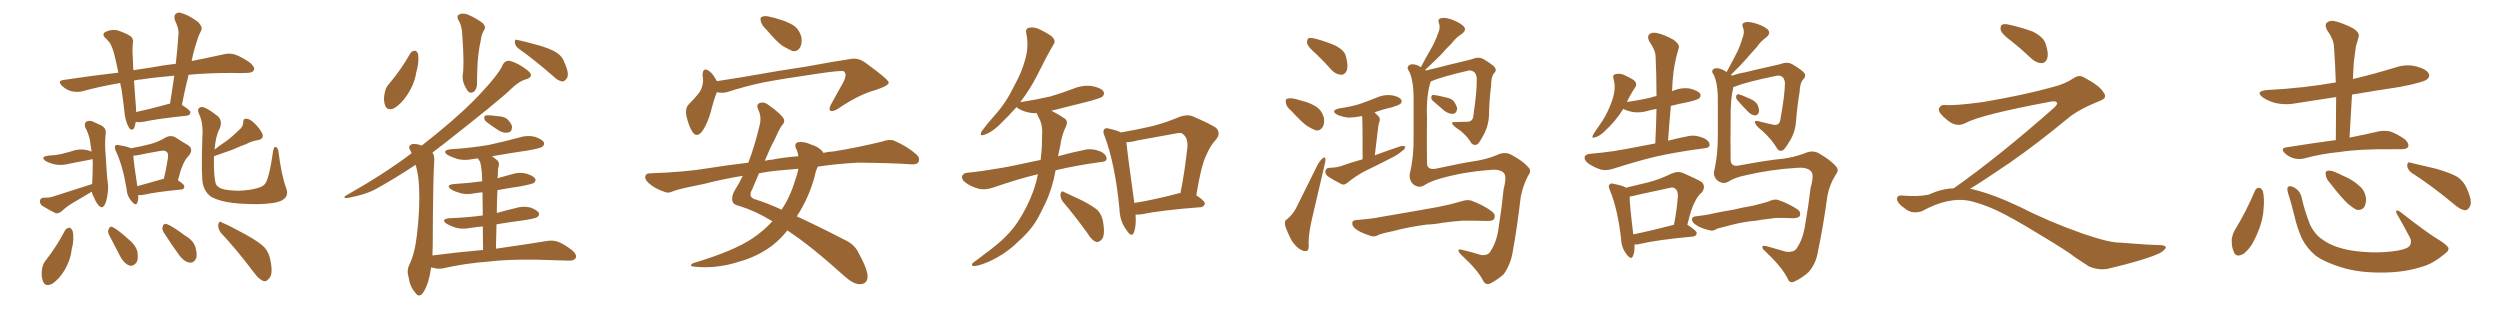 <svg xmlns="http://www.w3.org/2000/svg" xmlns:xlink="http://www.w3.org/1999/xlink" width="1200" height="150"><path fill="#996633" padding="10" d="M65.19 58.45L65.19 58.45Q64.75 60.94 64.16 61.82L64.16 61.82Q62.99 62.84 61.96 61.38L61.96 61.38Q60.50 58.89 59.91 55.22L59.91 55.22Q59.33 49.80 58.30 42.63L58.30 42.63Q57.86 41.16 57.71 39.84L57.71 39.84Q48.05 41.46 39.55 43.80L39.55 43.80Q37.35 44.38 34.28 43.80L34.28 43.80Q31.64 43.07 29.74 41.16L29.74 41.16Q27.39 38.82 30.47 38.38L30.47 38.38Q44.09 36.33 56.84 34.86L56.84 34.86Q55.66 29.30 54.64 25.20L54.64 25.20Q53.47 21.53 52.44 20.21L52.44 20.21Q51.86 19.63 50.98 18.60L50.98 18.60Q48.78 16.85 50.24 15.53L50.24 15.53Q53.03 13.92 56.25 14.50L56.25 14.50Q60.21 15.82 62.55 17.29L62.55 17.29Q64.31 18.60 63.72 21.39L63.72 21.39Q63.43 24.32 63.87 30.62L63.87 30.62Q63.87 32.23 64.01 33.69L64.01 33.69Q68.41 32.96 72.80 32.37L72.80 32.37Q78.96 31.20 84.38 30.62L84.38 30.62Q85.25 23.00 85.69 15.97L85.69 15.97Q85.84 13.62 83.94 9.67L83.94 9.67Q83.35 7.47 84.38 6.59L84.38 6.59Q85.69 5.57 87.60 6.45L87.60 6.45Q90.67 7.32 95.07 10.55L95.07 10.55Q97.27 12.89 96.68 14.36L96.68 14.36Q96.09 15.67 95.21 17.58L95.21 17.58Q94.48 19.92 93.46 23.14L93.46 23.14Q92.58 26.07 91.99 29.30L91.99 29.30Q100.78 27.54 107.37 26.07L107.37 26.07Q110.30 25.34 112.94 26.22L112.94 26.22Q116.16 27.39 120.12 30.18L120.12 30.18Q122.46 32.23 121.88 33.69L121.88 33.69Q121.14 35.01 118.36 35.01L118.36 35.01Q114.99 35.16 111.33 35.01L111.33 35.01Q99.90 35.01 90.53 35.89L90.53 35.89Q88.77 42.77 87.30 50.39L87.30 50.39Q91.41 52.88 91.41 53.91L91.41 53.91Q91.26 55.37 89.79 55.52L89.79 55.52Q75.59 56.98 68.99 58.45L68.99 58.45Q67.09 58.74 65.63 58.59L65.63 58.59Q65.33 58.45 65.19 58.45ZM80.13 50.10L80.13 50.10Q80.57 49.80 81.59 49.80L81.59 49.80Q82.76 42.63 83.64 36.33L83.64 36.33Q74.85 37.06 68.12 38.09L68.12 38.09Q66.06 38.23 64.31 38.67L64.31 38.67Q64.60 43.36 65.04 48.63L65.04 48.63Q65.33 50.98 65.33 53.76L65.33 53.76Q71.63 52.44 80.13 50.10ZM44.24 88.33L44.24 88.33Q44.53 82.47 44.53 77.93L44.53 77.93Q44.38 76.90 44.38 76.32L44.38 76.32Q43.65 76.61 42.63 76.76L42.63 76.76Q37.94 77.64 33.54 78.52L33.54 78.52Q29.74 79.54 26.51 78.96L26.51 78.96Q23.88 78.37 21.97 77.34L21.97 77.34Q19.04 75.29 23.14 74.71L23.14 74.71Q26.51 74.56 29.30 73.97L29.30 73.97Q31.79 73.24 34.13 72.66L34.13 72.66Q37.50 71.34 41.16 71.92L41.16 71.92Q42.92 72.22 43.95 72.80L43.95 72.80Q43.51 69.87 43.07 66.80L43.07 66.80Q42.33 63.72 41.02 61.38L41.02 61.38Q40.28 59.47 41.31 58.45L41.31 58.45Q42.63 57.71 44.09 58.15L44.09 58.15Q46.29 59.18 48.63 60.21L48.63 60.21Q51.27 61.67 50.68 64.45L50.68 64.45Q50.24 69.29 50.68 73.83L50.68 73.83Q51.27 85.11 51.86 88.77L51.86 88.77Q52.00 91.41 51.42 94.48L51.42 94.48Q50.98 97.12 50.10 98.58L50.10 98.58Q49.07 100.20 47.61 98.88L47.61 98.88Q46.14 97.41 45.12 94.78L45.12 94.78Q44.24 93.31 44.09 91.99L44.09 91.99Q39.70 94.63 35.16 97.27L35.16 97.27Q32.08 99.02 29.30 101.66L29.30 101.66Q27.83 102.54 26.81 102.39L26.81 102.39Q23.00 100.49 20.21 98.73L20.21 98.73Q19.04 97.85 19.19 96.39L19.19 96.39Q19.34 95.07 20.80 94.92L20.80 94.92Q23.58 94.92 25.05 94.48L25.05 94.48Q35.45 91.11 44.24 88.33ZM66.36 93.60L66.36 93.60Q66.50 95.80 65.92 97.27L65.92 97.27Q65.19 99.17 62.99 96.39L62.99 96.39Q60.94 94.04 60.79 90.82L60.79 90.82Q58.89 79.39 55.66 72.66L55.66 72.66Q54.79 70.75 55.37 69.87L55.37 69.87Q55.81 69.29 57.28 69.73L57.28 69.73Q61.38 70.31 62.84 71.19L62.84 71.19Q68.26 70.17 72.22 69.14L72.22 69.14Q76.32 67.97 79.39 66.06L79.39 66.06Q82.03 64.60 84.38 66.06L84.38 66.06Q87.74 68.26 90.38 69.73L90.38 69.73Q93.16 71.78 90.38 75L90.38 75Q87.60 77.64 85.40 86.57L85.40 86.57Q88.48 88.48 88.48 89.50L88.48 89.50Q88.48 90.82 87.01 90.97L87.01 90.97Q74.85 92.14 69.14 93.46L69.14 93.46Q67.68 93.75 66.36 93.60ZM77.93 85.99L77.93 85.99Q78.08 85.84 78.66 85.84L78.66 85.84Q79.69 81.45 80.27 77.78L80.27 77.78Q81.15 73.68 80.13 73.10L80.13 73.10Q79.39 71.92 76.61 72.51L76.61 72.51Q72.22 73.24 67.24 74.27L67.24 74.27Q65.33 74.71 64.01 74.71L64.01 74.71Q64.16 78.22 65.92 89.36L65.92 89.36Q71.19 87.89 77.93 85.99ZM102.69 75L102.69 75Q102.69 75.29 102.69 75.88L102.69 75.88Q102.54 84.67 103.56 88.18L103.56 88.18Q104.00 89.50 106.20 90.53L106.20 90.53Q108.69 91.41 114.40 91.55L114.40 91.55Q119.53 91.41 123.19 90.38L123.19 90.38Q126.12 89.65 127.15 88.33L127.15 88.33Q129.20 85.84 131.10 72.51L131.10 72.51Q131.54 70.02 132.57 70.61L132.57 70.61Q133.59 71.34 133.74 73.24L133.74 73.24Q135.06 84.08 137.40 90.38L137.40 90.38Q138.87 94.34 135.21 96.24L135.21 96.24Q131.98 97.85 123.63 98.00L123.63 98.00Q114.55 98.00 108.84 96.97L108.84 96.97Q102.98 95.80 100.63 93.90L100.63 93.90Q98.29 91.99 97.41 88.48L97.41 88.48Q96.53 84.67 97.12 66.06L97.12 66.06Q97.71 58.89 95.36 54.35L95.36 54.35Q94.48 52.00 96.39 51.42L96.39 51.42Q98.29 50.83 104.59 55.81L104.59 55.81Q106.93 58.01 105.47 61.67L105.47 61.67Q103.56 65.04 102.98 71.78L102.98 71.78Q105.62 69.73 108.25 67.97L108.25 67.97Q111.33 65.77 114.40 62.70L114.40 62.70Q116.75 60.94 116.75 58.59L116.75 58.59Q116.75 56.84 118.21 56.98L118.21 56.98Q119.97 56.98 122.31 59.33L122.31 59.33Q124.95 61.96 125.98 64.31L125.98 64.31Q126.71 66.65 123.93 67.24L123.93 67.24Q120.85 67.68 118.21 69.14L118.21 69.14Q114.99 70.31 111.77 71.78L111.77 71.78Q108.11 73.10 102.69 75ZM31.20 110.60L31.20 110.60Q31.93 109.42 33.40 109.28L33.40 109.28Q34.28 109.57 34.86 110.89L34.86 110.89Q35.74 114.70 34.42 119.68L34.42 119.68Q33.98 124.37 31.20 129.35L31.20 129.35Q28.56 133.89 25.05 136.23L25.05 136.23Q21.68 137.84 20.65 135.06L20.65 135.06Q19.63 132.57 20.21 128.91L20.21 128.91Q20.65 126.42 21.97 124.95L21.97 124.95Q27.25 118.21 31.20 110.60ZM52.29 112.65L52.29 112.65Q51.56 111.04 52.15 110.01L52.15 110.01Q52.73 108.40 54.05 108.98L54.05 108.98Q56.69 110.30 61.67 114.84L61.67 114.84Q65.04 117.48 65.92 120.70L65.92 120.70Q66.50 123.93 65.63 125.83L65.63 125.83Q64.01 128.03 62.11 127.44L62.11 127.44Q59.91 126.71 58.01 123.63L58.01 123.63Q55.08 118.07 52.29 112.65ZM78.52 111.47L78.52 111.47Q77.64 109.86 78.08 108.84L78.08 108.84Q78.52 107.08 79.98 107.52L79.98 107.52Q82.76 108.54 88.62 112.94L88.62 112.94Q92.72 115.28 93.75 118.51L93.75 118.51Q94.78 122.02 94.19 123.93L94.19 123.93Q92.87 126.56 90.67 125.98L90.67 125.98Q88.33 125.54 85.99 122.46L85.99 122.46Q82.18 117.19 78.52 111.47ZM105.91 111.62L105.91 111.62L105.91 111.62Q104.59 109.72 104.74 107.81L104.74 107.81Q105.18 105.76 106.49 106.79L106.49 106.79Q110.60 108.54 117.77 112.50L117.77 112.50Q124.22 116.02 126.86 118.65L126.86 118.65Q129.20 121.29 129.79 124.95L129.79 124.95Q131.25 131.84 129.05 133.74L129.05 133.74Q127.88 135.35 126.42 134.91L126.42 134.91Q124.22 134.03 121.88 130.81L121.88 130.81Q113.38 119.53 105.91 111.62ZM197.02 25.49L197.02 25.49Q197.90 24.32 199.22 24.32L199.22 24.32Q200.10 24.46 200.68 25.93L200.68 25.93Q201.27 29.74 199.80 34.72L199.80 34.72Q199.07 39.99 195.56 45.41L195.56 45.41Q192.77 49.80 189.11 52.00L189.11 52.00Q185.74 53.32 184.86 50.54L184.86 50.54Q183.84 48.05 184.72 44.38L184.72 44.38Q185.16 42.04 186.47 40.58L186.47 40.58Q192.48 33.54 197.02 25.49ZM219.87 9.38L219.87 9.38Q218.99 7.32 220.90 6.74L220.90 6.74Q222.66 6.15 225 7.18L225 7.18Q228.66 8.79 231.74 11.13L231.74 11.13Q233.35 12.89 232.47 14.21L232.47 14.21Q231.01 16.70 230.86 18.90L230.86 18.90Q229.25 26.07 229.10 33.69L229.10 33.69Q229.10 36.18 228.96 38.82L228.96 38.82Q229.25 42.63 227.34 44.09L227.34 44.09Q225.44 45.26 224.12 43.07L224.12 43.07Q223.24 41.60 222.66 40.28L222.66 40.28Q221.92 38.09 222.07 36.18L222.07 36.18Q222.95 31.79 221.92 17.14L221.92 17.14Q221.78 12.16 219.87 9.38ZM248.88 23.29L248.88 23.29Q247.27 22.12 247.12 20.21L247.12 20.21Q247.12 18.60 248.44 19.19L248.44 19.19Q252.10 19.92 258.84 21.83L258.84 21.83Q264.70 23.58 267.33 25.34L267.33 25.34Q269.97 27.10 271.00 30.18L271.00 30.18Q273.49 35.74 272.02 37.65L272.02 37.65Q271.00 39.11 269.97 39.11L269.97 39.11Q267.77 38.82 265.43 36.47L265.43 36.47Q256.35 28.56 248.88 23.29ZM233.64 58.59L233.64 58.59Q232.62 57.86 232.47 56.84L232.47 56.84Q232.32 55.52 233.35 55.37L233.35 55.37Q235.11 55.22 239.50 55.81L239.50 55.81Q242.29 55.96 243.75 57.42L243.75 57.42Q245.65 59.47 245.80 60.94L245.80 60.94Q245.65 63.43 243.90 63.57L243.90 63.57Q242.14 64.16 239.50 62.70L239.50 62.70Q236.43 60.79 233.64 58.59ZM231.88 119.97L231.88 119.97L231.88 119.97Q231.74 113.67 231.74 108.69L231.74 108.69Q228.52 108.98 225.73 109.42L225.73 109.42Q221.92 110.16 218.70 109.28L218.70 109.28Q216.06 108.40 214.31 107.37L214.31 107.37Q211.38 105.18 215.77 104.74L215.77 104.74Q224.12 104.44 231.74 103.42L231.74 103.42Q231.59 96.68 231.59 92.29L231.59 92.29Q229.54 92.58 228.08 92.72L228.08 92.72Q224.27 93.60 221.04 92.72L221.04 92.72Q218.41 91.99 216.65 90.97L216.65 90.97Q213.57 88.77 217.97 88.33L217.97 88.33Q225.15 87.89 231.45 87.01L231.45 87.01Q231.30 84.08 231.30 83.20L231.30 83.20Q231.01 79.54 230.42 77.64L230.42 77.64Q229.83 76.61 229.39 76.03L229.39 76.03Q228.08 76.17 227.05 76.32L227.05 76.32Q223.10 77.20 219.58 76.32L219.58 76.32Q216.80 75.44 214.89 74.41L214.89 74.41Q211.82 72.22 216.36 71.63L216.36 71.63Q226.03 71.04 234.52 69.58L234.52 69.58Q241.99 67.97 249.02 66.06L249.02 66.06Q252.98 64.75 256.64 65.63L256.64 65.63Q260.16 66.80 261.04 68.26L261.04 68.26Q261.47 69.43 260.45 70.31L260.45 70.31Q259.57 71.19 253.42 72.22L253.42 72.22Q244.48 73.54 236.13 75L236.13 75Q237.30 75.73 238.77 77.05L238.77 77.05Q240.09 78.37 239.06 81.01L239.06 81.01Q239.06 82.62 238.92 84.81L238.92 84.81Q238.77 85.11 238.77 85.55L238.77 85.55Q242.14 84.67 245.65 83.64L245.65 83.64Q249.17 82.47 252.69 83.35L252.69 83.35Q256.05 84.38 256.93 85.84L256.93 85.84Q257.37 86.72 256.35 87.74L256.35 87.74Q255.62 88.33 250.34 89.36L250.34 89.36Q244.48 90.23 238.77 91.26L238.77 91.26Q238.48 96.39 238.48 102.25L238.48 102.25Q242.87 100.93 247.41 99.90L247.41 99.90Q251.07 98.73 254.59 99.61L254.59 99.61Q257.81 100.78 258.69 102.25L258.69 102.25Q258.98 103.27 257.96 104.15L257.96 104.15Q257.08 104.88 251.22 105.76L251.22 105.76Q244.48 106.64 238.33 107.67L238.33 107.67Q238.18 113.23 238.04 119.38L238.04 119.38Q253.27 117.19 262.21 115.72L262.21 115.72Q265.14 115.14 267.77 116.02L267.77 116.02Q270.85 117.19 274.80 120.26L274.80 120.26Q277.15 122.46 276.27 123.93L276.27 123.93Q275.54 125.24 272.75 125.10L272.75 125.10Q270.26 125.10 267.48 124.95L267.48 124.95Q247.12 124.07 234.67 125.54L234.67 125.54Q223.10 126.42 212.84 128.76L212.84 128.76Q210.64 129.35 207.57 128.47L207.57 128.47Q207.13 128.32 206.98 128.32L206.98 128.32Q206.40 131.98 205.52 135.21L205.52 135.21Q203.91 140.04 202.15 141.50L202.15 141.50Q200.54 142.53 199.22 140.33L199.22 140.33Q196.73 137.55 196.14 133.15L196.14 133.15Q195.12 129.93 196.44 127.15L196.44 127.15Q199.07 121.88 200.10 112.94L200.10 112.94Q201.71 99.61 201.12 89.06L201.12 89.06Q200.83 83.64 199.51 79.10L199.51 79.10Q189.99 85.40 181.05 90.38L181.05 90.38Q176.07 93.31 166.70 95.07L166.70 95.07Q165.53 95.21 165.38 94.78L165.38 94.78Q165.23 94.19 166.26 93.75L166.26 93.75Q184.42 83.50 197.17 73.83L197.17 73.83Q197.46 73.54 197.61 73.54L197.61 73.54Q197.17 72.66 196.73 71.78L196.73 71.78Q195.70 70.02 197.90 69.14L197.90 69.14Q199.66 68.85 202.44 69.87L202.44 69.87Q217.82 57.86 227.20 48.49L227.20 48.49Q239.50 35.89 241.41 30.91L241.41 30.91Q242.72 28.71 245.07 29.30L245.07 29.30Q249.02 30.47 253.13 33.69L253.13 33.69Q254.74 35.01 254.88 36.04L254.88 36.04Q254.74 37.50 252.39 38.09L252.39 38.09Q248.88 39.11 244.92 43.07L244.92 43.07Q239.65 48.19 213.13 68.99L213.13 68.99Q210.35 71.04 207.57 73.24L207.57 73.24Q208.59 74.71 208.45 77.05L208.45 77.05Q207.86 84.08 207.71 117.92L207.71 117.92Q207.71 120.26 207.57 122.61L207.57 122.61Q220.31 121.00 231.88 119.97ZM368.12 14.50L368.12 14.50Q365.63 12.16 365.19 10.25L365.19 10.25Q364.75 8.20 365.77 8.06L365.77 8.06Q367.24 7.32 370.02 8.20L370.02 8.20Q371.92 8.50 373.39 9.08L373.39 9.08Q377.34 10.11 380.57 12.01L380.57 12.01Q383.64 13.92 384.67 17.87L384.67 17.87Q385.11 20.80 384.08 22.71L384.08 22.71Q382.62 25.05 380.27 24.46L380.27 24.46Q378.37 23.58 375.73 22.12L375.73 22.12Q372.66 19.92 368.12 14.50ZM344.09 44.24L344.09 44.24Q342.63 47.90 341.16 53.76L341.16 53.76Q339.70 58.89 337.50 62.40L337.50 62.40Q334.42 66.94 332.08 62.84L332.08 62.84Q330.47 60.06 329.44 55.52L329.44 55.52Q328.86 52.29 330.32 50.39L330.32 50.39Q333.54 47.17 335.89 44.09L335.89 44.09Q337.35 41.75 337.50 38.53L337.50 38.53Q337.35 37.06 337.21 36.04L337.21 36.04Q337.35 31.93 340.43 34.13L340.43 34.13Q342.19 35.30 344.09 38.96L344.09 38.96Q349.95 38.09 356.10 37.06L356.10 37.06Q375.15 33.69 387.16 31.93L387.16 31.93Q398.88 29.74 408.54 28.27L408.54 28.27Q412.06 27.69 415.28 30.03L415.28 30.03Q426.42 38.09 426.56 39.55L426.56 39.55Q426.86 41.02 420.26 43.21L420.26 43.21Q412.21 45.41 402.54 52.00L402.54 52.00Q399.90 53.76 398.58 53.17L398.58 53.17Q397.71 52.59 398.73 50.39L398.73 50.39Q401.81 44.82 404.59 39.84L404.59 39.84Q405.91 37.35 405.76 36.47L405.76 36.47Q406.35 35.89 405.03 34.13L405.03 34.13Q402.69 33.84 392.87 35.30L392.87 35.30Q376.61 37.65 366.50 39.55L366.50 39.55Q357.42 41.46 348.93 44.24L348.93 44.24Q346.44 44.82 344.09 44.24ZM370.75 106.20L370.75 106.20Q362.55 101.22 354.93 98.88L354.93 98.88Q352.00 98.29 351.56 96.53L351.56 96.53Q350.98 94.34 352.73 91.26L352.73 91.26Q354.64 88.33 356.54 84.38L356.54 84.38Q346.73 85.99 338.38 88.18L338.38 88.18Q326.51 90.53 323.73 91.55L323.73 91.55Q320.95 92.87 319.48 92.29L319.48 92.29Q314.79 90.67 312.45 88.77L312.45 88.77Q309.67 86.72 309.67 84.96L309.67 84.96Q309.96 83.20 311.87 83.20L311.87 83.20Q329.00 82.62 340.14 80.71L340.14 80.71Q347.17 79.54 359.18 78.08L359.18 78.08Q362.11 70.61 364.45 60.79L364.45 60.79Q365.77 56.40 364.01 52.73L364.01 52.73Q362.70 49.95 364.89 49.37L364.89 49.37Q366.80 48.78 368.70 50.24L368.70 50.24Q375.29 54.93 376.32 57.28L376.32 57.28Q376.76 58.89 375.29 60.21L375.29 60.21Q373.54 62.99 371.78 67.09L371.78 67.09Q369.87 70.46 367.09 77.20L367.09 77.20Q368.85 76.76 370.75 76.61L370.75 76.61Q375.59 75.59 383.20 75L383.20 75Q382.91 72.66 382.03 71.19L382.03 71.19Q381.15 68.85 383.06 68.26L383.06 68.26Q385.99 67.82 389.06 69.29L389.06 69.29Q393.02 70.46 394.92 72.80L394.92 72.80Q395.07 72.95 395.21 73.39L395.21 73.39Q397.56 72.80 400.34 72.66L400.34 72.66Q411.91 70.75 423.34 67.97L423.34 67.97Q427.00 66.65 429.20 67.53L429.20 67.53Q435.64 70.31 440.04 74.27L440.04 74.27Q441.80 76.03 440.77 77.93L440.77 77.93Q439.75 79.25 436.52 78.81L436.52 78.81Q427.73 78.22 411.77 78.08L411.77 78.08Q401.07 78.66 392.58 79.98L392.58 79.98Q391.55 81.88 390.97 84.96L390.97 84.96Q388.18 95.07 382.47 103.86L382.47 103.86Q392.43 108.40 405.18 114.99L405.18 114.99Q410.16 117.19 412.06 121.29L412.06 121.29Q416.60 129.49 416.46 133.01L416.46 133.01Q416.16 136.52 412.50 136.38L412.50 136.38Q409.57 136.38 405.18 132.42L405.18 132.42Q388.92 117.77 377.93 110.60L377.93 110.60Q374.71 114.70 370.61 117.92L370.61 117.92Q363.28 123.34 354.49 125.68L354.49 125.68Q344.09 129.05 333.40 128.03L333.40 128.03Q330.18 127.73 332.81 126.27L332.81 126.27Q352.00 120.56 361.23 114.40L361.23 114.40Q366.65 110.74 370.75 106.20ZM381.59 86.72L381.59 86.72L381.59 86.72Q382.76 83.64 383.20 81.01L383.20 81.01Q378.22 81.45 373.24 81.88L373.24 81.88Q368.41 82.32 364.31 83.20L364.31 83.20Q362.84 86.72 361.08 90.82L361.08 90.82Q358.74 94.78 362.84 95.80L362.84 95.80Q368.12 97.41 375.15 100.63L375.15 100.63Q379.25 94.63 381.59 86.72ZM538.04 63.57L538.04 63.57Q545.80 62.26 553.27 60.50L553.27 60.50Q559.57 58.89 566.16 56.10L566.16 56.10Q569.68 54.79 572.46 55.81L572.46 55.81Q580.96 59.47 583.74 61.38L583.74 61.38Q586.23 64.01 583.59 67.09L583.59 67.09Q580.96 69.87 579.05 74.41L579.05 74.41Q576.56 79.25 574.22 93.75L574.22 93.75Q578.32 96.39 578.32 97.71L578.32 97.71Q578.03 99.32 576.27 99.46L576.27 99.46Q557.08 100.93 548.14 102.83L548.14 102.83Q546.39 103.13 545.07 102.98L545.07 102.98Q545.51 108.54 544.19 111.77L544.19 111.77Q543.16 114.11 540.82 110.60L540.82 110.60Q537.45 106.20 537.30 99.90L537.30 99.90Q535.25 78.81 530.27 65.48L530.27 65.48Q529.10 62.99 530.13 61.96L530.13 61.96Q530.71 61.23 532.62 61.82L532.62 61.82Q536.57 62.70 538.04 63.57ZM540.67 68.26L540.67 68.26Q541.26 74.41 544.48 97.41L544.48 97.41Q553.86 95.95 565.43 92.87L565.43 92.87Q566.02 92.58 566.60 92.72L566.60 92.72Q568.65 82.76 569.97 70.46L569.97 70.46Q570.26 66.36 567.92 64.45L567.92 64.45Q567.04 63.43 564.70 64.01L564.70 64.01Q555.47 65.63 546.09 67.38L546.09 67.38Q543.02 68.26 540.67 68.26ZM510.06 96.68L510.06 96.68Q508.89 94.92 509.03 93.02L509.03 93.02Q509.62 91.26 510.64 92.14L510.64 92.14Q513.87 93.60 519.73 96.39L519.73 96.39Q524.71 99.02 526.90 100.93L526.90 100.93Q529.10 103.42 529.54 106.93L529.54 106.93Q530.57 113.38 528.66 115.14L528.66 115.14Q527.49 116.31 526.17 116.16L526.17 116.16Q523.97 115.28 522.07 112.06L522.07 112.06Q515.48 102.98 510.06 96.68ZM498.19 83.64L498.19 83.64L498.19 83.64Q489.26 85.69 476.51 90.09L476.51 90.09Q473.14 91.26 470.07 90.67L470.07 90.67Q466.55 89.79 463.77 87.89L463.77 87.89Q461.28 86.13 461.87 84.38L461.87 84.38Q462.45 83.06 464.36 82.91L464.36 82.91Q470.65 82.32 478.13 81.01L478.13 81.01Q482.67 80.42 499.51 76.76L499.51 76.76Q499.95 73.10 500.10 69.87L500.10 69.87Q500.24 66.50 500.24 63.43L500.24 63.43Q500.39 59.33 498.19 55.66L498.19 55.66Q497.75 54.79 497.75 54.35L497.75 54.35Q496.29 54.35 494.82 54.20L494.82 54.20Q491.46 53.61 489.11 52.29L489.11 52.29Q488.09 51.56 487.94 51.42L487.94 51.42Q483.84 55.96 479.30 60.35L479.30 60.35Q475.49 63.87 472.27 64.75L472.27 64.75Q470.07 65.48 471.09 63.13L471.09 63.13Q473.29 60.06 477.69 55.08L477.69 55.08Q482.96 49.22 486.62 41.60L486.62 41.60Q490.72 34.13 492.04 28.71L492.04 28.71Q493.95 22.41 492.63 16.11L492.63 16.11Q492.04 13.92 493.80 13.33L493.80 13.33Q496.00 12.89 498.34 13.77L498.34 13.77Q501.86 15.38 504.64 17.29L504.64 17.29Q507.13 19.48 505.66 21.39L505.66 21.39Q501.86 27.98 497.90 36.04L497.90 36.04Q494.53 42.77 489.70 49.07L489.70 49.07Q489.99 48.93 490.43 48.93L490.43 48.93Q497.90 47.75 504.20 46.29L504.20 46.29Q510.06 44.53 515.04 42.63L515.04 42.63Q519.58 40.72 524.12 41.31L524.12 41.31Q528.66 42.19 529.69 43.95L529.69 43.95Q530.42 45.12 529.10 46.44L529.10 46.44Q528.37 47.02 523.83 48.34L523.83 48.34Q513.87 50.83 504.64 53.17L504.64 53.17Q505.08 53.47 505.52 53.61L505.52 53.61Q507.71 54.64 510.50 56.54L510.50 56.54Q512.99 57.86 511.67 60.64L511.67 60.64Q509.47 65.19 508.89 70.17L508.89 70.17Q508.30 72.66 507.86 75L507.86 75Q513.43 73.39 520.61 71.92L520.61 71.92Q524.12 71.04 528.52 72.80L528.52 72.80Q531.30 74.41 531.15 76.32L531.15 76.32Q531.01 77.64 528.37 77.78L528.37 77.78Q516.50 79.39 506.69 81.74L506.69 81.74Q505.22 90.23 501.71 97.71L501.71 97.71Q500.24 100.49 498.78 103.56L498.78 103.56Q495.41 110.16 488.67 116.02L488.67 116.02Q482.81 121.88 474.76 125.54L474.76 125.54Q469.63 127.73 467.43 127.73L467.43 127.73Q465.53 127.29 467.43 125.83L467.43 125.83Q469.78 124.22 472.12 122.31L472.12 122.31Q474.61 120.56 476.37 119.09L476.37 119.09Q484.13 113.09 488.23 106.93L488.23 106.93Q493.36 99.32 496.44 90.38L496.44 90.38Q497.61 86.87 498.19 83.64ZM631.93 26.07L631.93 26.07Q627.98 22.71 627.39 20.80L627.39 20.80Q627.25 18.90 628.13 18.31L628.13 18.31Q629.15 18.02 631.49 18.60L631.49 18.60Q636.47 19.92 640.87 21.83L640.87 21.83Q645.41 24.17 646.00 26.95L646.00 26.95Q647.31 31.64 646.44 33.84L646.44 33.84Q645.56 35.89 643.80 35.89L643.80 35.89Q641.31 35.74 639.40 33.84L639.40 33.84Q635.60 29.59 631.93 26.07ZM619.92 53.32L619.92 53.32Q617.43 51.27 617.29 49.51L617.29 49.51Q616.85 47.61 617.72 47.46L617.72 47.46Q619.04 46.88 621.68 47.46L621.68 47.46Q623.29 47.90 624.76 48.34L624.76 48.34Q628.56 49.22 631.64 51.12L631.64 51.12Q634.42 52.88 635.45 56.40L635.45 56.40Q635.89 58.89 635.01 60.79L635.01 60.79Q633.69 62.99 631.49 62.55L631.49 62.55Q629.59 61.82 627.25 60.35L627.25 60.35Q624.46 58.30 619.92 53.32ZM617.87 105.18L617.87 105.18Q620.80 102.54 622.12 99.90L622.12 99.90Q626.81 90.53 632.23 79.54L632.23 79.54Q633.54 77.05 634.86 76.03L634.86 76.03Q636.04 75 636.18 76.32L636.18 76.32Q636.33 77.05 635.74 79.39L635.74 79.39Q633.11 90.97 630.03 103.86L630.03 103.86Q628.13 111.62 628.13 116.60L628.13 116.60Q628.42 119.97 627.39 120.41L627.39 120.41Q625.93 120.70 624.90 120.12L624.90 120.12Q622.41 119.09 620.07 115.58L620.07 115.58Q617.87 111.47 616.85 108.25L616.85 108.25Q616.41 105.76 617.87 105.18ZM654.05 76.46L654.05 76.46Q654.05 59.18 653.91 57.28L653.91 57.28Q653.91 56.25 653.76 55.66L653.76 55.66Q649.95 56.54 646.73 56.40L646.73 56.40Q643.80 55.96 641.89 55.08L641.89 55.08Q638.38 53.03 642.92 52.00L642.92 52.00Q648.19 51.27 652.59 49.95L652.59 49.95Q656.69 48.49 660.35 47.02L660.35 47.02Q664.16 45.26 667.82 45.70L667.82 45.70Q671.48 46.29 672.51 47.75L672.51 47.75Q673.24 48.78 672.22 49.80L672.22 49.80Q671.63 50.39 668.41 51.42L668.41 51.42Q663.87 52.44 659.77 53.91L659.77 53.91Q660.64 54.79 661.67 55.81L661.67 55.81Q662.84 56.98 661.82 59.33L661.82 59.33Q661.67 60.06 661.52 61.08L661.52 61.08Q660.79 66.94 659.91 74.56L659.91 74.56Q666.50 72.07 672.36 70.17L672.36 70.17Q673.97 69.87 674.56 70.46L674.56 70.46Q674.41 71.63 672.95 72.51L672.95 72.51Q671.19 74.12 668.55 75.44L668.55 75.44Q661.82 78.96 655.08 82.18L655.08 82.18Q650.68 84.52 646.73 87.74L646.73 87.74Q645.41 88.92 644.09 88.48L644.09 88.48Q639.99 86.43 637.21 84.52L637.21 84.52Q636.04 83.50 636.18 82.03L636.18 82.03Q636.47 80.71 637.94 80.57L637.94 80.57Q641.46 80.42 643.36 79.83L643.36 79.83Q648.63 77.93 654.05 76.46ZM686.72 39.11L686.72 39.11Q686.72 39.11 686.72 39.26L686.72 39.26Q684.52 45.70 684.96 56.69L684.96 56.69Q684.81 67.82 684.96 78.52L684.96 78.52Q685.11 81.59 689.06 81.01L689.06 81.01Q702.39 78.08 708.69 77.20L708.69 77.20Q713.38 76.46 718.21 74.56L718.21 74.56Q722.31 72.51 725.39 74.27L725.39 74.27Q730.96 77.20 733.59 80.27L733.59 80.27Q735.35 82.03 733.45 84.38L733.45 84.38Q730.96 89.21 729.93 94.63L729.93 94.63Q728.32 108.69 725.98 121.58L725.98 121.58Q724.95 127.15 721.73 131.69L721.73 131.69Q719.09 134.03 715.58 135.94L715.58 135.94Q713.09 137.26 711.77 134.47L711.77 134.47Q709.13 129.35 701.22 122.17L701.22 122.17Q700.05 120.85 700.05 120.26L700.05 120.26Q699.90 119.38 702.10 119.97L702.10 119.97Q706.35 121.00 711.18 122.46L711.18 122.46Q714.26 122.61 715.28 120.85L715.28 120.85Q718.51 116.16 719.38 108.98L719.38 108.98Q720.85 99.76 721.73 90.82L721.73 90.82Q723.49 84.23 721.58 82.76L721.58 82.76Q719.38 81.01 714.84 81.59L714.84 81.59Q702.98 82.47 691.85 85.55L691.85 85.55Q686.57 87.01 683.94 88.77L683.94 88.77Q681.01 90.67 678.22 88.33L678.22 88.33Q676.17 86.13 676.76 83.06L676.76 83.06Q678.66 75.29 678.52 65.92L678.52 65.92Q678.52 56.10 678.52 48.49L678.52 48.49Q678.66 38.67 676.32 34.13L676.32 34.13Q675.15 32.52 676.03 31.64L676.03 31.64Q677.20 30.32 679.98 31.20L679.98 31.20Q681.15 31.64 682.03 32.23L682.03 32.23Q684.38 27.69 686.72 23.73L686.72 23.73Q688.77 20.21 690.23 16.11L690.23 16.11Q691.55 13.33 690.67 10.99L690.67 10.99Q689.94 9.38 691.41 8.79L691.41 8.79Q693.16 8.20 696.39 9.23L696.39 9.23Q700.20 10.55 702.39 12.45L702.39 12.45Q704.30 14.36 701.66 16.26L701.66 16.26Q698.73 18.16 696.83 20.80L696.83 20.80Q694.19 23.29 691.85 26.07L691.85 26.07Q688.92 29.00 684.08 33.54L684.08 33.54Q684.38 33.69 684.52 33.84L684.52 33.84Q687.01 33.25 690.53 32.37L690.53 32.37Q695.51 31.05 701.81 29.59L701.81 29.59Q706.35 28.56 707.81 27.98L707.81 27.98Q709.72 27.25 711.91 28.27L711.91 28.27Q716.60 31.05 717.63 32.52L717.63 32.52Q718.51 33.98 717.04 35.30L717.04 35.30Q715.72 36.91 715.72 41.31L715.72 41.31Q714.84 48.05 714.70 55.66L714.70 55.66Q714.40 61.08 711.62 65.63L711.62 65.63Q709.86 68.99 708.84 69.43L708.84 69.43Q707.37 69.87 706.35 68.85L706.35 68.85Q704.44 65.48 700.93 62.70L700.93 62.70Q697.56 60.50 697.12 59.47L697.12 59.47Q696.53 58.45 698.44 58.59L698.44 58.59Q700.78 58.59 703.86 58.45L703.86 58.45Q707.08 58.59 707.23 55.37L707.23 55.37Q708.98 43.80 708.84 37.50L708.84 37.50Q708.54 34.86 707.08 34.28L707.08 34.28Q706.05 33.69 705.03 33.84L705.03 33.84Q691.70 36.91 686.72 39.11ZM688.04 48.63L688.04 48.63Q687.01 47.90 687.01 46.88L687.01 46.88Q687.01 45.56 688.04 45.56L688.04 45.56Q689.79 45.70 693.90 46.73L693.90 46.73Q696.53 47.17 697.85 48.63L697.85 48.63Q699.32 50.83 699.46 52.29L699.46 52.29Q699.02 54.49 697.56 54.64L697.56 54.64Q695.65 54.79 693.46 53.32L693.46 53.32Q690.67 50.98 688.04 48.63ZM684.67 107.81L684.67 107.81L684.67 107.81Q675.88 108.98 668.85 110.89L668.85 110.89Q663.28 112.06 662.26 112.50L662.26 112.50Q659.91 113.82 658.45 113.38L658.45 113.38Q654.05 112.06 651.71 110.60L651.71 110.60Q649.07 108.98 649.07 107.23L649.07 107.23Q649.07 105.76 650.98 105.62L650.98 105.62Q658.59 105.03 663.57 104.00L663.57 104.00Q668.26 103.13 677.20 101.66L677.20 101.66Q681.88 100.78 690.38 99.32L690.38 99.32Q695.80 98.29 700.78 96.83L700.78 96.83Q704.15 95.65 706.05 96.24L706.05 96.24Q712.21 98.44 716.31 101.66L716.31 101.66Q718.07 103.13 717.19 105.03L717.19 105.03Q716.60 106.20 713.38 106.05L713.38 106.05Q709.28 105.91 702.10 105.91L702.10 105.91Q696.53 106.35 692.43 106.93L692.43 106.93Q688.62 107.67 684.67 107.81ZM833.94 48.05L833.94 48.05Q833.20 47.17 833.35 46.29L833.35 46.29Q833.50 45.12 834.38 45.26L834.38 45.26Q836.13 45.56 840.09 47.46L840.09 47.46Q842.58 48.49 843.60 50.24L843.60 50.24Q844.48 52.29 844.34 53.61L844.34 53.61Q843.75 55.52 842.43 55.37L842.43 55.37Q840.82 55.37 839.06 53.61L839.06 53.61Q836.28 50.83 833.94 48.05ZM829.69 87.16L829.69 87.16Q826.90 88.77 824.12 86.43L824.12 86.43Q822.07 84.23 822.95 81.45L822.95 81.45Q824.56 74.12 824.56 65.33L824.56 65.33Q824.56 56.25 824.56 49.07L824.56 49.07Q824.71 40.14 822.51 35.74L822.51 35.74Q821.34 34.28 822.22 33.40L822.22 33.40Q823.39 32.23 826.03 33.11L826.03 33.11Q827.49 33.69 828.81 34.57L828.81 34.57Q831.15 30.03 833.35 25.93L833.35 25.93Q835.11 22.56 836.43 18.16L836.43 18.16Q837.60 15.38 836.57 13.04L836.57 13.04Q835.84 11.43 837.30 10.84L837.30 10.84Q838.77 10.11 842.29 11.13L842.29 11.13Q846.09 12.16 848.44 14.06L848.44 14.06Q850.20 15.97 847.85 17.87L847.85 17.87Q845.07 19.92 843.16 22.71L843.16 22.71Q840.82 25.20 838.48 27.98L838.48 27.98Q835.84 31.05 830.86 35.89L830.86 35.89Q831.30 36.18 831.45 36.33L831.45 36.33Q834.08 35.30 837.60 34.72L837.60 34.72Q842.87 33.40 849.61 31.93L849.61 31.93Q854.30 30.91 856.05 30.32L856.05 30.32Q858.25 29.74 860.16 30.76L860.16 30.76Q865.14 33.69 866.16 35.16L866.16 35.16Q867.04 36.62 865.58 38.09L865.58 38.09Q863.96 39.70 863.82 44.09L863.82 44.09Q862.65 50.98 862.06 58.59L862.06 58.59Q861.62 64.01 858.54 68.55L858.54 68.55Q856.64 71.78 855.62 72.22L855.62 72.22Q854.15 72.80 853.13 71.48L853.13 71.48Q850.49 66.94 845.95 62.84L845.95 62.84Q842.58 60.21 842.43 58.89L842.43 58.89Q841.99 57.71 843.90 58.15L843.90 58.15Q847.27 59.03 851.37 59.91L851.37 59.91Q854.15 60.35 854.59 57.28L854.59 57.28Q856.64 46.14 856.79 39.84L856.79 39.84Q856.49 37.21 855.03 36.62L855.03 36.62Q854.30 36.18 852.98 36.33L852.98 36.33Q838.48 39.26 833.06 41.46L833.06 41.46Q832.62 41.60 832.03 41.75L832.03 41.75Q830.57 47.46 830.71 56.84L830.71 56.84Q830.57 67.24 830.71 77.05L830.71 77.05Q831.01 80.27 834.96 79.39L834.96 79.39Q849.17 76.76 855.91 76.17L855.91 76.17Q860.74 75.59 866.02 73.68L866.02 73.68Q870.12 71.78 873.19 73.68L873.19 73.68Q878.61 76.76 881.25 79.83L881.25 79.83Q883.01 81.59 881.10 83.94L881.10 83.94Q878.17 88.62 877.15 94.04L877.15 94.04Q875.24 108.25 872.61 120.70L872.61 120.70Q871.73 126.42 868.21 130.52L868.21 130.52Q865.43 133.15 861.77 134.91L861.77 134.91Q858.98 136.52 857.96 133.45L857.96 133.45Q855.18 128.03 847.12 120.41L847.12 120.41Q845.80 119.38 845.95 118.51L845.95 118.51Q845.80 117.63 848.14 118.21L848.14 118.21Q852.39 119.38 857.37 120.85L857.37 120.85Q860.74 121.14 862.06 119.68L862.06 119.68Q865.43 115.14 866.46 107.96L866.46 107.96Q868.07 98.88 869.09 90.09L869.09 90.09Q871.00 83.50 869.09 82.03L869.09 82.03Q867.04 80.13 862.50 80.57L862.50 80.57Q850.05 81.30 838.18 84.08L838.18 84.08Q832.47 85.25 829.69 87.16ZM840.09 106.20L840.09 106.20Q833.94 107.08 828.96 108.54L828.96 108.54Q825.15 109.57 824.27 109.72L824.27 109.72Q822.36 111.04 820.90 110.60L820.90 110.60Q816.94 109.72 814.75 108.40L814.75 108.40Q812.26 106.93 812.11 105.47L812.11 105.47Q812.11 104.00 813.87 103.86L813.87 103.86Q819.14 103.27 822.66 102.39L822.66 102.39Q825.88 101.66 832.18 100.63L832.18 100.63Q835.55 99.76 841.41 98.73L841.41 98.73Q845.07 97.85 848.58 96.83L848.58 96.83Q851.66 95.36 853.42 95.95L853.42 95.95Q858.98 97.85 862.94 100.63L862.94 100.63Q864.55 101.81 863.96 103.56L863.96 103.56Q863.23 104.74 860.45 104.74L860.45 104.74Q857.52 104.59 852.54 104.59L852.54 104.59Q848.73 105.03 845.65 105.47L845.65 105.47Q842.87 106.05 840.09 106.20ZM794.53 68.85L794.53 68.85Q794.97 60.21 795.12 52.29L795.12 52.29Q793.07 52.59 791.60 53.03L791.60 53.03Q787.50 54.35 783.54 53.76L783.54 53.76Q780.91 53.17 779.15 52.29L779.15 52.29Q775.49 58.30 769.63 63.57L769.63 63.57Q767.43 65.48 765.67 65.92L765.67 65.92Q763.77 66.65 764.65 64.75L764.65 64.75Q765.67 62.99 767.87 59.91L767.87 59.91Q770.51 56.25 772.27 52.15L772.27 52.15Q774.17 47.90 774.76 44.68L774.76 44.68Q775.49 41.02 774.46 37.79L774.46 37.79Q773.88 36.04 775.34 35.60L775.34 35.60Q777.10 35.16 779.00 35.74L779.00 35.74Q781.79 36.91 784.13 38.38L784.13 38.38Q786.04 39.99 785.01 41.75L785.01 41.75Q782.81 44.97 780.91 48.93L780.91 48.93Q787.35 48.05 792.77 46.73L792.77 46.73Q793.65 46.29 795.12 46.14L795.12 46.14Q795.12 36.04 794.68 27.10L794.68 27.10Q794.68 24.17 791.60 19.78L791.60 19.78Q790.58 17.58 791.60 16.55L791.60 16.55Q792.77 15.38 795.12 15.82L795.12 15.82Q798.49 16.41 803.47 19.19L803.47 19.19Q806.40 21.53 805.81 23.00L805.81 23.00Q805.22 24.90 804.64 27.25L804.64 27.25Q803.91 30.18 803.32 34.28L803.32 34.28Q802.73 38.82 802.59 43.80L802.59 43.80Q802.73 43.65 803.17 43.51L803.17 43.51Q807.13 41.89 811.08 42.48L811.08 42.48Q815.04 43.51 816.06 44.97L816.06 44.97Q816.65 46.14 815.63 47.17L815.63 47.17Q814.89 47.90 810.50 48.93L810.50 48.93Q806.10 49.80 802.00 50.83L802.00 50.83Q801.27 59.03 800.68 67.53L800.68 67.53Q805.08 66.36 810.50 65.33L810.50 65.33Q813.87 64.60 817.97 66.36L817.97 66.36Q820.75 67.82 820.61 69.73L820.61 69.73Q820.31 71.04 817.97 71.19L817.97 71.19Q804.49 72.95 794.24 75.29L794.24 75.29Q786.33 77.20 774.76 80.86L774.76 80.86Q771.39 82.03 768.60 81.45L768.60 81.45Q765.23 80.42 762.45 78.52L762.45 78.52Q760.25 76.90 760.69 75.15L760.69 75.15Q761.28 73.97 763.18 73.83L763.18 73.83Q768.46 73.39 774.76 72.51L774.76 72.51Q778.71 71.92 794.53 68.85ZM784.57 117.33L784.57 117.33Q784.72 121.00 783.84 122.90L783.84 122.90Q782.96 125.10 780.62 121.88L780.62 121.88Q778.27 118.80 778.13 114.70L778.13 114.70Q776.51 100.49 772.85 91.55L772.85 91.55Q771.68 89.06 772.71 88.48L772.71 88.48Q773.14 87.74 774.90 88.33L774.90 88.33Q779.00 89.06 780.47 90.09L780.47 90.09Q786.04 88.77 791.46 87.45L791.46 87.45Q796.88 85.99 802.29 83.35L802.29 83.35Q805.22 82.03 807.57 82.91L807.57 82.91Q814.60 85.99 816.94 87.45L816.94 87.45Q818.85 89.65 816.94 92.29L816.94 92.29Q814.89 93.90 813.43 97.12L813.43 97.12Q811.82 99.90 809.91 107.96L809.91 107.96Q810.06 107.96 810.06 107.96L810.06 107.96Q814.60 110.89 814.45 111.91L814.45 111.91Q814.16 113.38 812.70 113.53L812.70 113.53Q795.41 115.14 787.35 117.04L787.35 117.04Q785.89 117.48 784.57 117.33ZM803.17 107.96L803.17 107.96L803.17 107.96Q803.32 107.96 803.47 107.96L803.47 107.96Q804.79 101.66 805.37 94.48L805.37 94.48Q805.52 91.55 804.05 90.53L804.05 90.53Q803.17 89.65 801.27 90.23L801.27 90.23Q793.80 91.85 785.74 93.60L785.74 93.60Q783.69 94.19 782.23 94.34L782.23 94.34Q782.23 98.44 783.98 112.50L783.98 112.50Q792.63 110.74 803.17 107.96ZM965.33 19.63L965.33 19.63Q960.94 16.41 960.35 14.50L960.35 14.50Q960.06 12.45 960.94 11.87L960.94 11.87Q962.11 11.28 964.45 11.87L964.45 11.87Q970.31 13.18 975.59 15.09L975.59 15.09Q980.86 17.72 981.88 20.95L981.88 20.95Q983.50 25.78 982.62 28.13L982.62 28.13Q981.88 30.18 980.13 30.32L980.13 30.32Q977.64 30.32 975.44 28.42L975.44 28.42Q970.31 23.58 965.33 19.63ZM937.79 90.38L937.79 90.38L937.79 90.38Q959.62 75 986.13 51.56L986.13 51.56Q987.89 49.80 987.30 49.22L987.30 49.22Q986.72 48.34 984.38 48.78L984.38 48.78Q950.68 55.08 943.51 59.03L943.51 59.03Q939.26 61.23 935.16 58.01L935.16 58.01Q930.47 54.35 930.62 52.44L930.62 52.44Q931.20 50.24 933.54 50.39L933.54 50.39Q938.38 50.83 952.15 48.93L952.15 48.93Q971.78 45.56 984.96 41.89L984.96 41.89Q991.41 40.28 995.36 37.50L995.36 37.50Q997.71 35.89 999.90 36.91L999.90 36.91Q1007.96 41.16 1009.72 44.38L1009.72 44.38Q1011.77 47.02 1008.11 48.34L1008.11 48.34Q997.56 52.59 992.72 56.69L992.72 56.69Q977.64 69.14 964.75 78.08L964.75 78.08Q951.42 87.16 945.56 90.67L945.56 90.67Q946.14 90.67 946.73 90.82L946.73 90.82Q956.69 93.16 969.87 99.46L969.87 99.46Q983.64 106.49 999.90 112.21L999.90 112.21Q1012.79 116.60 1017.77 116.46L1017.77 116.46Q1029.93 117.48 1036.23 117.63L1036.23 117.63Q1039.75 117.63 1039.60 118.95L1039.60 118.95Q1039.16 119.97 1036.82 121.44L1036.82 121.44Q1030.22 124.66 1011.62 129.05L1011.62 129.05Q1007.23 129.79 1002.69 127.88L1002.69 127.88Q998.58 125.24 995.80 123.34L995.80 123.34Q992.87 120.85 978.66 112.35L978.66 112.35Q965.77 104.44 958.30 100.93L958.30 100.93Q951.86 98.00 946.00 96.53L946.00 96.53Q935.45 94.19 922.56 101.37L922.56 101.37Q918.02 102.83 914.94 100.49L914.94 100.49Q910.69 97.71 910.55 95.51L910.55 95.51Q910.55 93.46 913.62 93.90L913.62 93.90Q920.36 94.48 925.63 93.46L925.63 93.46Q932.08 90.53 937.79 90.38ZM1121.19 67.24L1121.19 67.24Q1121.34 56.40 1121.34 46.58L1121.34 46.58Q1111.67 48.05 1102.44 49.51L1102.44 49.51Q1097.31 50.54 1092.48 49.51L1092.48 49.51Q1088.96 48.63 1086.33 46.88L1086.33 46.88Q1082.08 43.80 1088.23 43.21L1088.23 43.21Q1105.66 42.33 1121.19 39.55L1121.19 39.55Q1120.90 30.62 1120.31 22.27L1120.31 22.27Q1120.17 18.90 1116.94 14.36L1116.94 14.36Q1115.77 12.01 1116.80 10.99L1116.80 10.99Q1118.12 9.67 1120.46 10.11L1120.46 10.11Q1124.12 10.84 1129.54 13.62L1129.54 13.62Q1132.62 15.67 1132.18 17.43L1132.18 17.43Q1131.74 19.34 1130.86 22.12L1130.86 22.12Q1130.42 25.20 1129.83 29.74L1129.83 29.74Q1129.54 33.84 1129.39 37.94L1129.39 37.94Q1139.79 35.45 1149.90 32.37L1149.90 32.37Q1155.03 30.62 1160.01 31.93L1160.01 31.93Q1164.84 33.25 1165.87 35.45L1165.87 35.45Q1166.46 36.77 1164.99 38.09L1164.99 38.09Q1163.23 39.55 1151.81 41.75L1151.81 41.75Q1140.09 43.51 1128.96 45.41L1128.96 45.41Q1128.37 55.37 1127.78 66.06L1127.78 66.06Q1136.43 64.31 1142.14 62.99L1142.14 62.99Q1145.07 62.55 1147.41 63.13L1147.41 63.13Q1150.49 64.16 1154.44 66.94L1154.44 66.94Q1156.49 68.99 1155.91 70.46L1155.91 70.46Q1155.32 71.63 1152.54 71.63L1152.54 71.63Q1150.63 71.63 1148.44 71.63L1148.44 71.63Q1132.47 71.48 1123.10 72.95L1123.10 72.95Q1114.01 73.83 1106.10 76.03L1106.10 76.03Q1103.91 76.61 1101.12 76.03L1101.12 76.03Q1098.49 75.29 1096.58 73.39L1096.58 73.39Q1094.53 71.19 1097.31 70.75L1097.31 70.75Q1110.06 68.70 1121.19 67.24ZM1082.37 91.55L1082.37 91.55Q1082.96 90.23 1084.42 90.09L1084.42 90.09Q1085.30 90.23 1086.18 91.70L1086.18 91.70Q1087.06 95.51 1086.47 100.78L1086.47 100.78Q1086.04 107.08 1082.52 114.26L1082.52 114.26Q1080.32 119.24 1076.81 121.88L1076.81 121.88Q1073.29 123.78 1072.27 121.00L1072.27 121.00Q1071.09 118.65 1071.24 114.70L1071.24 114.70Q1071.68 112.21 1072.71 110.45L1072.71 110.45Q1078.27 101.37 1082.37 91.55ZM1175.24 118.95L1175.24 118.95Q1175.54 120.41 1173.63 121.73L1173.63 121.73Q1168.07 126.42 1163.09 127.88L1163.09 127.88Q1154.59 130.66 1144.78 130.81L1144.78 130.81Q1132.76 131.10 1123.83 128.32L1123.83 128.32Q1115.77 125.83 1111.38 122.61L1111.38 122.61Q1107.28 119.09 1104.93 114.55L1104.93 114.55Q1102.59 109.28 1101.27 103.42L1101.27 103.42Q1099.37 95.80 1098.34 93.02L1098.34 93.02Q1097.61 90.38 1098.19 89.79L1098.19 89.79Q1099.22 88.77 1101.56 90.23L1101.56 90.23Q1104.49 91.99 1105.08 96.09L1105.08 96.09Q1106.54 102.10 1108.89 107.96L1108.89 107.96Q1111.38 112.94 1115.04 115.14L1115.04 115.14Q1120.02 118.80 1128.81 120.26L1128.81 120.26Q1138.62 121.73 1148.00 120.70L1148.00 120.70Q1154.59 119.97 1156.49 118.21L1156.49 118.21Q1157.96 116.16 1156.64 113.82L1156.64 113.82Q1153.42 107.67 1150.34 102.39L1150.34 102.39Q1149.90 101.22 1150.34 101.07L1150.34 101.07Q1151.22 100.93 1152.25 101.81L1152.25 101.81Q1166.16 112.65 1171.14 115.43L1171.14 115.43Q1174.37 117.48 1175.24 118.95ZM1118.55 88.04L1118.55 88.04Q1116.50 85.84 1116.36 83.94L1116.36 83.94Q1116.06 82.18 1117.09 82.03L1117.09 82.03Q1118.55 81.59 1120.90 82.62L1120.90 82.62Q1122.80 83.35 1124.71 84.38L1124.71 84.38Q1129.39 86.28 1132.62 89.36L1132.62 89.36Q1135.11 91.41 1135.69 95.07L1135.69 95.07Q1135.84 97.56 1134.81 99.46L1134.81 99.46Q1133.35 101.22 1131.01 100.63L1131.01 100.63Q1129.39 99.76 1127.20 98.00L1127.20 98.00Q1123.97 95.07 1118.55 88.04ZM1157.52 82.91L1157.52 82.91L1157.52 82.91Q1155.62 81.45 1155.47 79.54L1155.47 79.54Q1155.47 77.49 1156.93 78.08L1156.93 78.08Q1161.33 79.10 1169.38 81.01L1169.38 81.01Q1176.42 83.06 1179.64 84.96L1179.64 84.96Q1182.71 87.16 1184.03 90.38L1184.03 90.38Q1186.96 96.83 1185.50 99.17L1185.50 99.17Q1184.62 100.93 1183.15 100.93L1183.15 100.93Q1180.81 100.63 1177.73 97.85L1177.73 97.85Q1166.75 88.77 1157.52 82.91Z"/></svg>